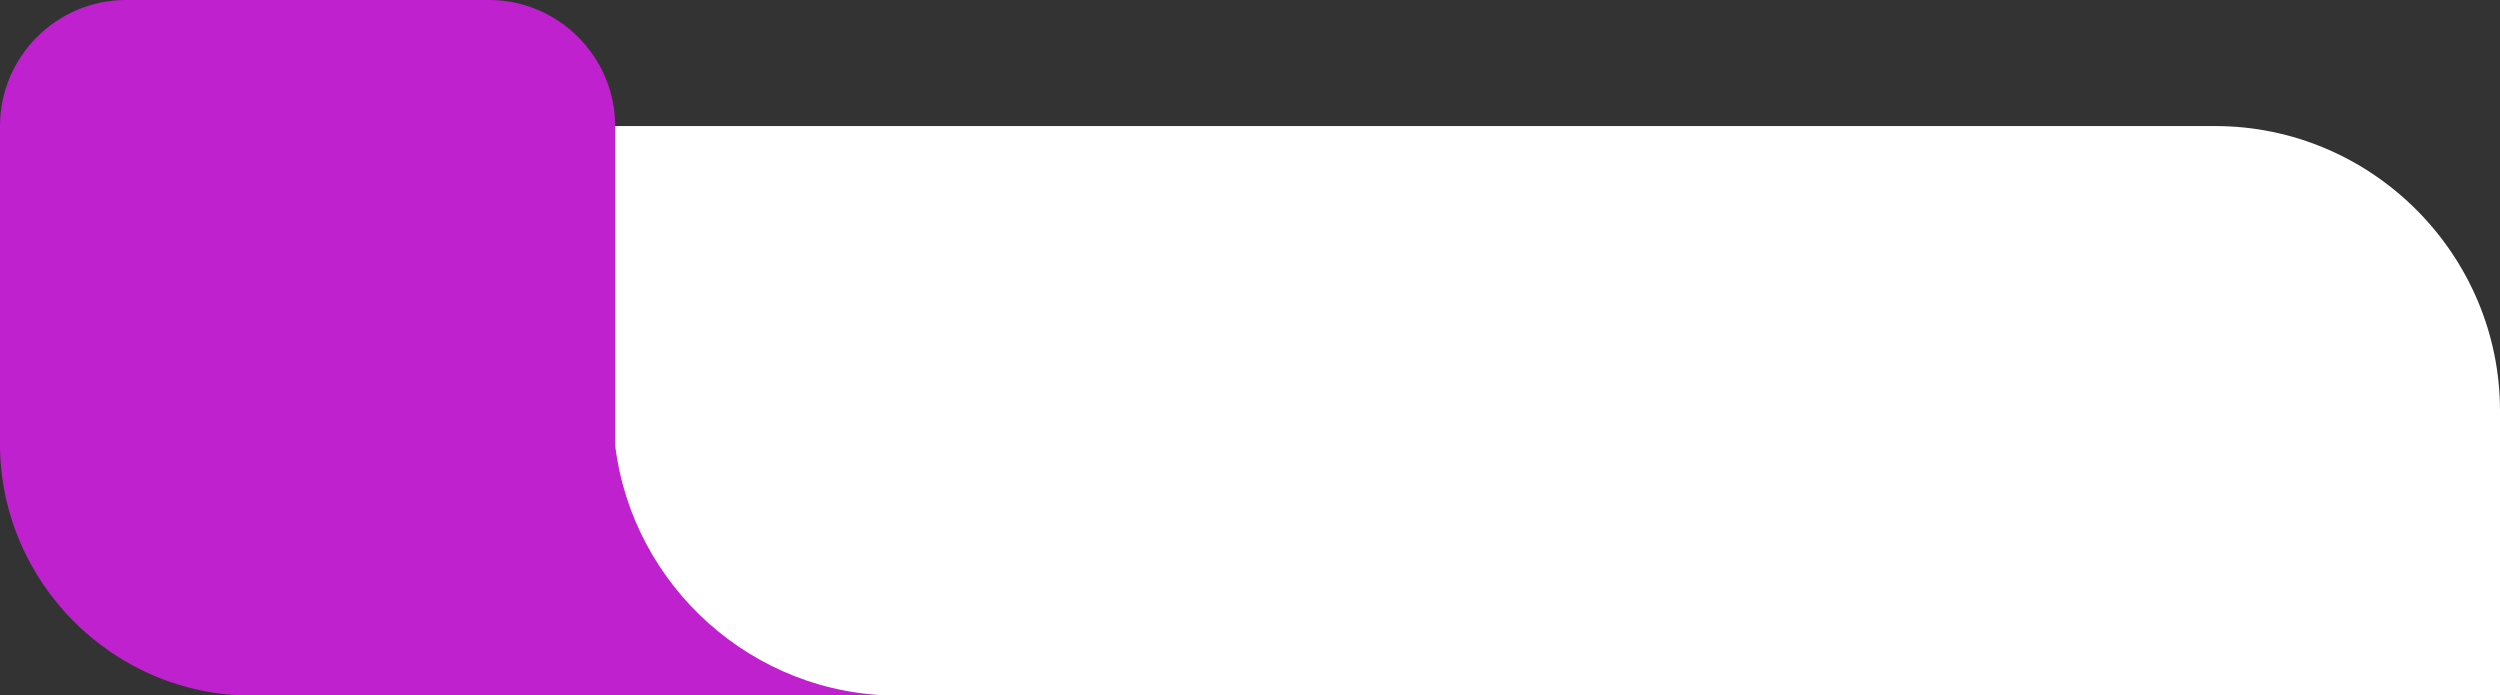 <?xml version="1.0" encoding="UTF-8" standalone="no"?><svg xmlns="http://www.w3.org/2000/svg" xmlns:xlink="http://www.w3.org/1999/xlink" clip-rule="evenodd" fill="#000000" fill-rule="evenodd" height="42.7" image-rendering="optimizeQuality" preserveAspectRatio="xMidYMid meet" shape-rendering="geometricPrecision" text-rendering="geometricPrecision" version="1" viewBox="0.0 0.0 153.5 42.7" width="153.5" zoomAndPan="magnify"><rect x="0.0" y="0.0" width="153.5" height="42.7" fill="#333333" stroke="none"/><g><g id="change1_1"><path d="M18.88 7.74l117.13 0c9.62,0 17.49,7.87 17.49,17.49l0 17.48 -117.13 0c-9.62,0 -17.49,-7.87 -17.49,-17.48l0 -17.49z" fill="#ffffff"/></g><g id="change2_1"><path d="M7.74 0l22.29 0c4.25,0 7.74,3.48 7.74,7.74l0 19.6c1.05,8.63 8.45,15.37 17.35,15.37l-17.35 0 -22.31 0c-8.5,0 -15.46,-6.96 -15.46,-15.46l0 -19.51c0,-4.26 3.48,-7.74 7.74,-7.74z" fill="#c021cf"/></g></g></svg>